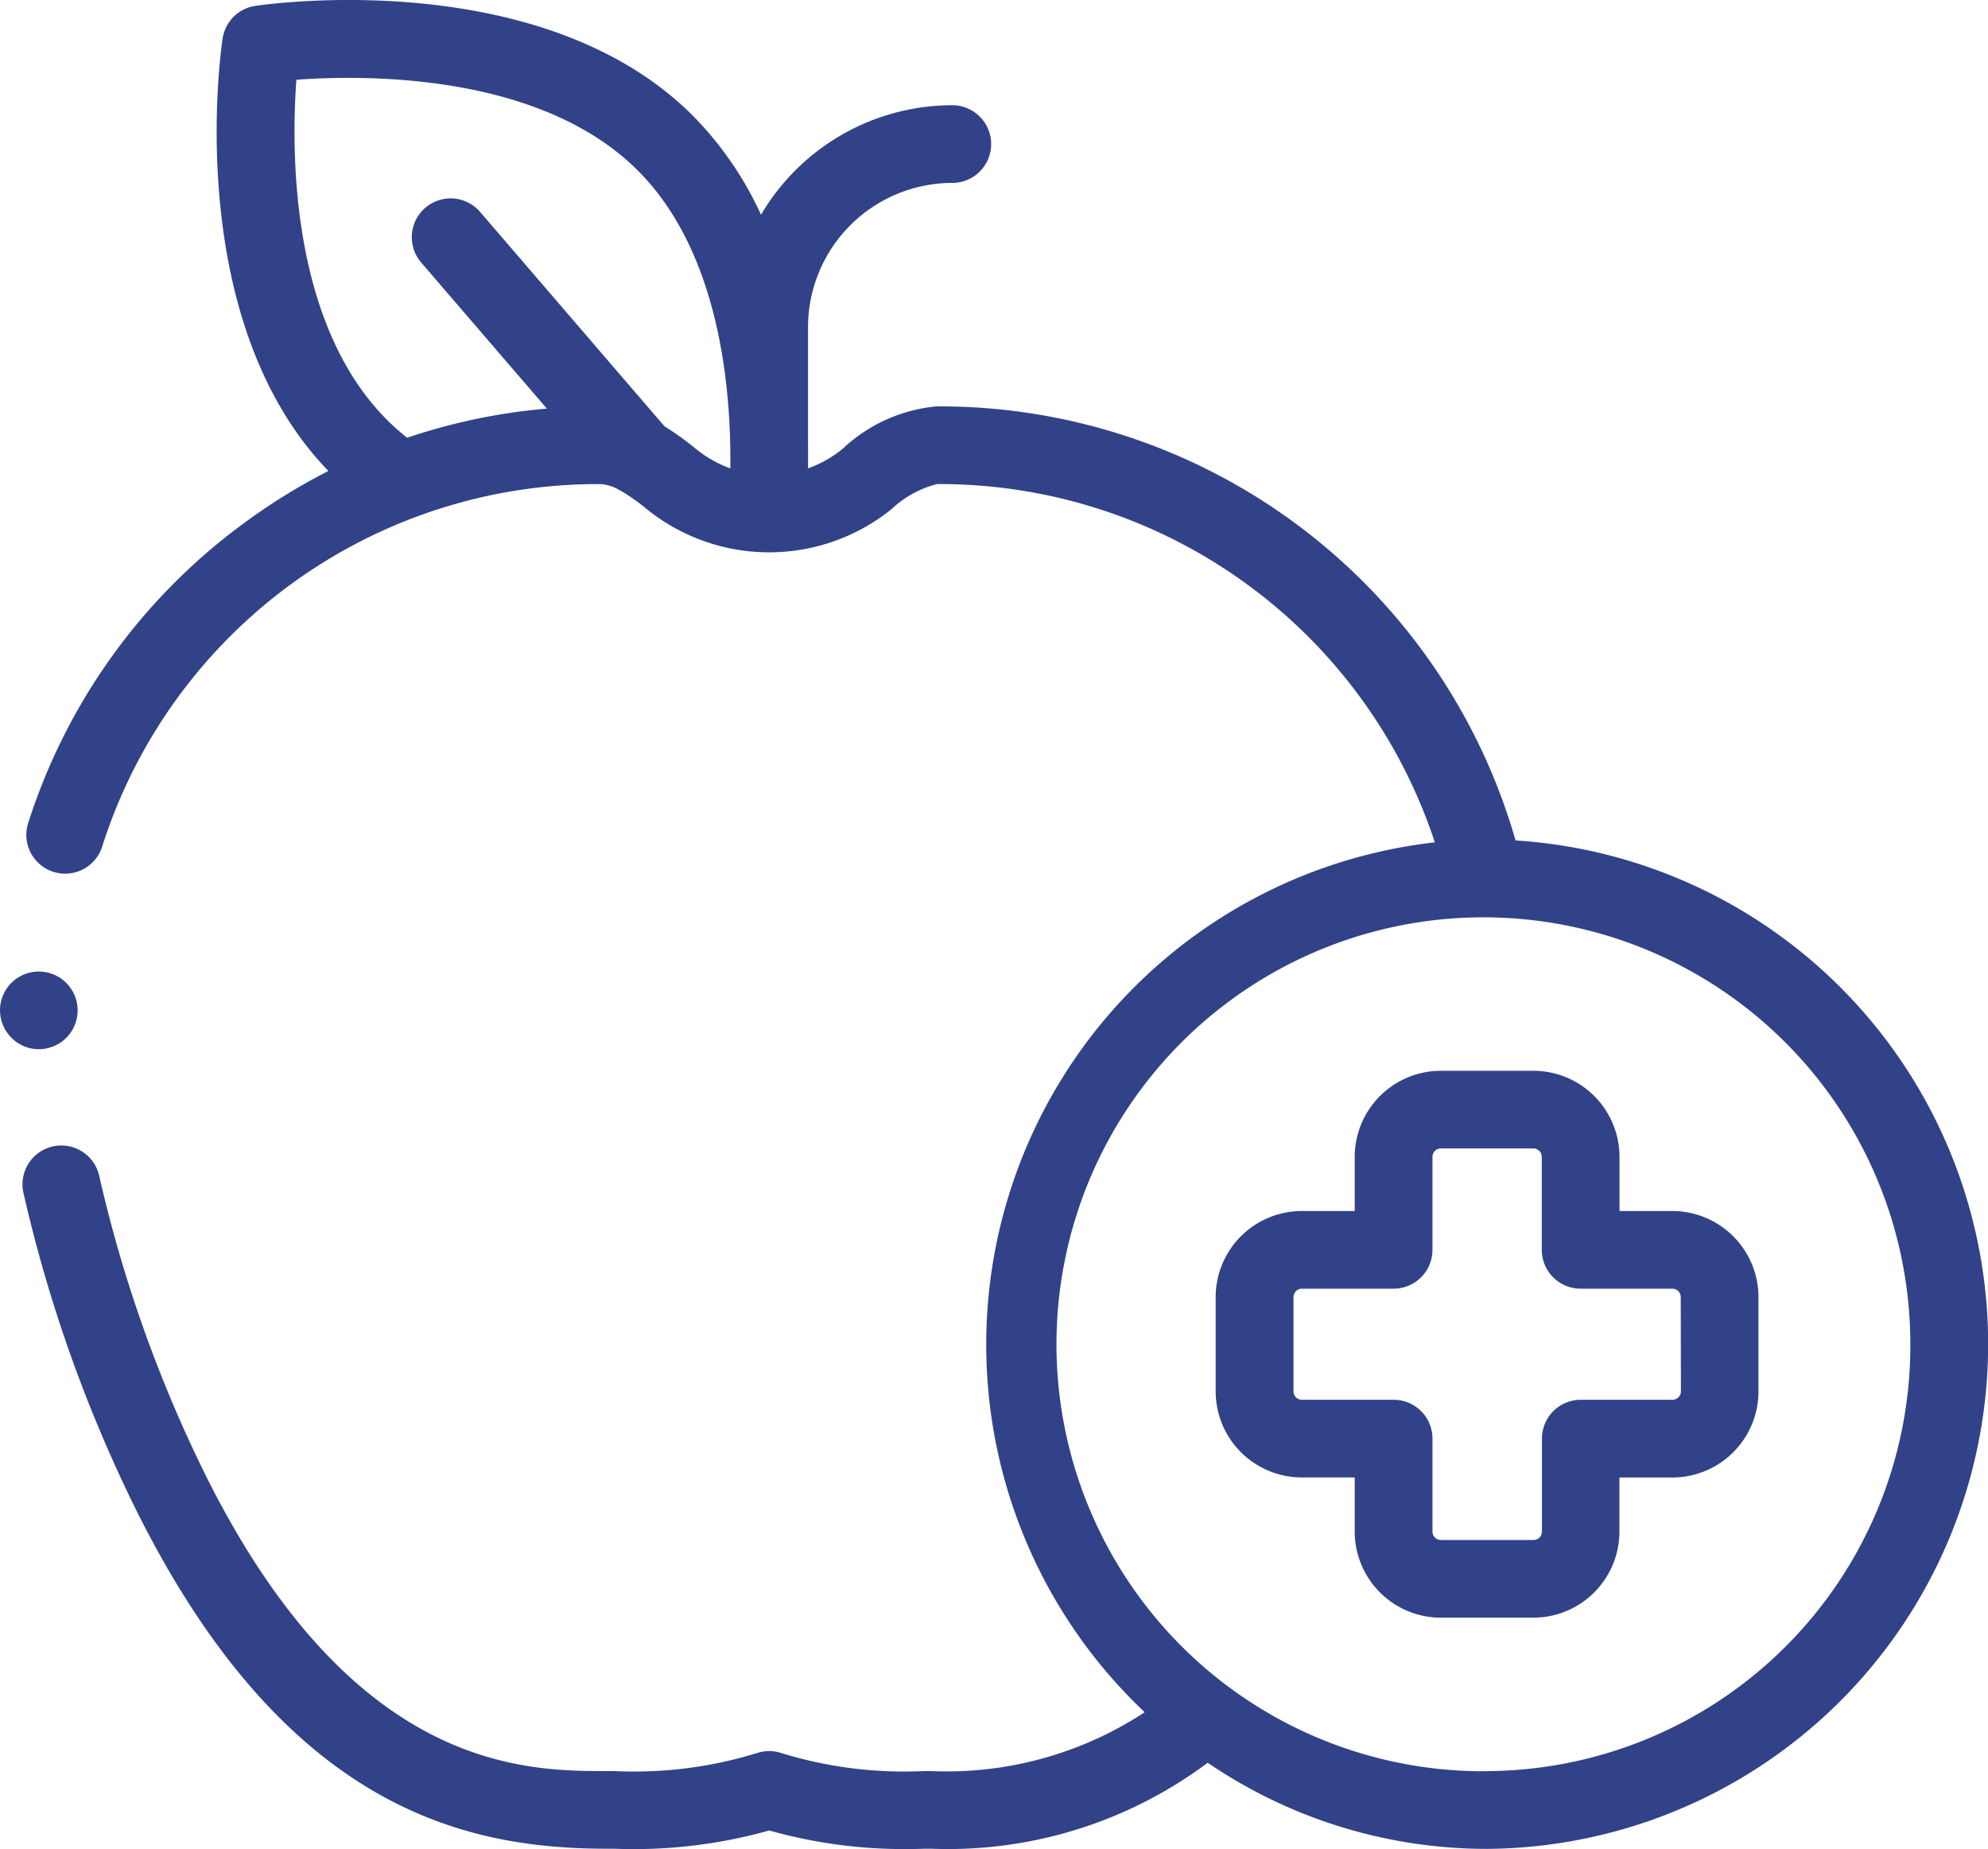 <svg xmlns="http://www.w3.org/2000/svg" width="110.327" height="102.606" viewBox="0 0 110.327 102.606">
  <g id="_11" data-name="11" transform="translate(-183 -876.828)">
    <path id="Trazado_91" data-name="Trazado 91" d="M217.4,1254.047a33.232,33.232,0,0,0-32-24.085h-.137a8.768,8.768,0,0,0-5.2,2.35,6.518,6.518,0,0,1-1.927,1.09v-.03q.009-.575,0-1.183v-6.621a8.017,8.017,0,0,1,8.009-8.007,2.155,2.155,0,0,0,0-4.31,12.325,12.325,0,0,0-10.618,6.078,19.1,19.1,0,0,0-3.8-5.516c-8.379-8.36-23.625-6.171-24.27-6.074a2.151,2.151,0,0,0-1.808,1.808c-.1.638-2.254,15.59,5.869,24a33.432,33.432,0,0,0-4.735,2.932,33.068,33.068,0,0,0-11.9,16.529,2.155,2.155,0,1,0,4.1,1.321,28.86,28.86,0,0,1,27.552-20.055h.114a2.39,2.39,0,0,1,1.025.334c.041.024.081.046.123.067a10.733,10.733,0,0,1,1.383.982,10.822,10.822,0,0,0,13.6,0,5.728,5.728,0,0,1,2.52-1.384h.112a28.923,28.923,0,0,1,27.51,19.882,28.05,28.05,0,0,0-16.1,48.27,20.014,20.014,0,0,1-11.858,3.266l-.227,0c-.044,0-.145,0-.3.005a23.09,23.09,0,0,1-7.8-1.011,2.147,2.147,0,0,0-1.313,0,23.079,23.079,0,0,1-7.8,1.011c-.155-.006-.257-.007-.3-.005l-.227,0c-4.6,0-14.156,0-22.343-16.52a75.141,75.141,0,0,1-5.844-16.465,2.155,2.155,0,1,0-4.205.941,79.451,79.451,0,0,0,6.187,17.438C149.1,1307.849,159.159,1310,167,1310h.195l.1,0,.081,0a27.819,27.819,0,0,0,8.609-1.013,27.57,27.57,0,0,0,7.57,1.032c.347,0,.694-.005,1.041-.019l.079,0,.1,0h.2a24.084,24.084,0,0,0,15.343-4.772,27.493,27.493,0,0,0,15.518,4.78,28.009,28.009,0,0,0,1.572-55.96Zm-47.223-22.972-10.236-11.9a2.155,2.155,0,1,0-3.268,2.81l6.97,8.1a33,33,0,0,0-7.757,1.618,13.294,13.294,0,0,1-1.107-.986c-5.41-5.4-5.319-15.04-5.037-18.881,3.851-.281,13.525-.374,18.939,5.028,4.541,4.53,5.2,12.074,5.143,16.537a6.562,6.562,0,0,1-1.922-1.089,15.237,15.237,0,0,0-1.725-1.238ZM167.32,1310h0Zm17.306,0h0Zm31.2-4.3A23.693,23.693,0,1,1,239.311,1282a23.618,23.618,0,0,1-23.487,23.693Zm0,0" transform="translate(49.706 -330.583)" fill="#314289"/>
    <path id="Trazado_92" data-name="Trazado 92" d="M226.122,1274.613h-2.951v-2.994a4.782,4.782,0,0,0-4.766-4.788h-5.162a4.783,4.783,0,0,0-4.767,4.788v2.994h-2.949a4.783,4.783,0,0,0-4.768,4.788v5.207a4.783,4.783,0,0,0,4.768,4.788h2.949v2.994a4.782,4.782,0,0,0,4.767,4.788H218.4a4.781,4.781,0,0,0,4.766-4.788V1289.4h2.951a4.783,4.783,0,0,0,4.767-4.788V1279.4A4.783,4.783,0,0,0,226.122,1274.613Zm.457,9.995a.468.468,0,0,1-.457.478h-5.1a2.155,2.155,0,0,0-2.155,2.155v5.149a.468.468,0,0,1-.457.478h-5.162a.468.468,0,0,1-.457-.478v-5.149a2.156,2.156,0,0,0-2.155-2.155h-5.1a.468.468,0,0,1-.458-.478V1279.4a.468.468,0,0,1,.458-.478h5.1a2.156,2.156,0,0,0,2.155-2.155v-5.149a.469.469,0,0,1,.457-.479H218.4a.469.469,0,0,1,.457.479v5.149a2.155,2.155,0,0,0,2.155,2.155h5.1a.468.468,0,0,1,.457.478Z" transform="translate(49.706 -330.583)" fill="#314289"/>
    <path id="Trazado_93" data-name="Trazado 93" d="M135.029,1265.591a2.154,2.154,0,1,0-1.735-2.113,2.17,2.17,0,0,0,1.735,2.113Zm0,0" transform="translate(49.706 -330.583)" fill="#314289"/>
  </g>
</svg>
